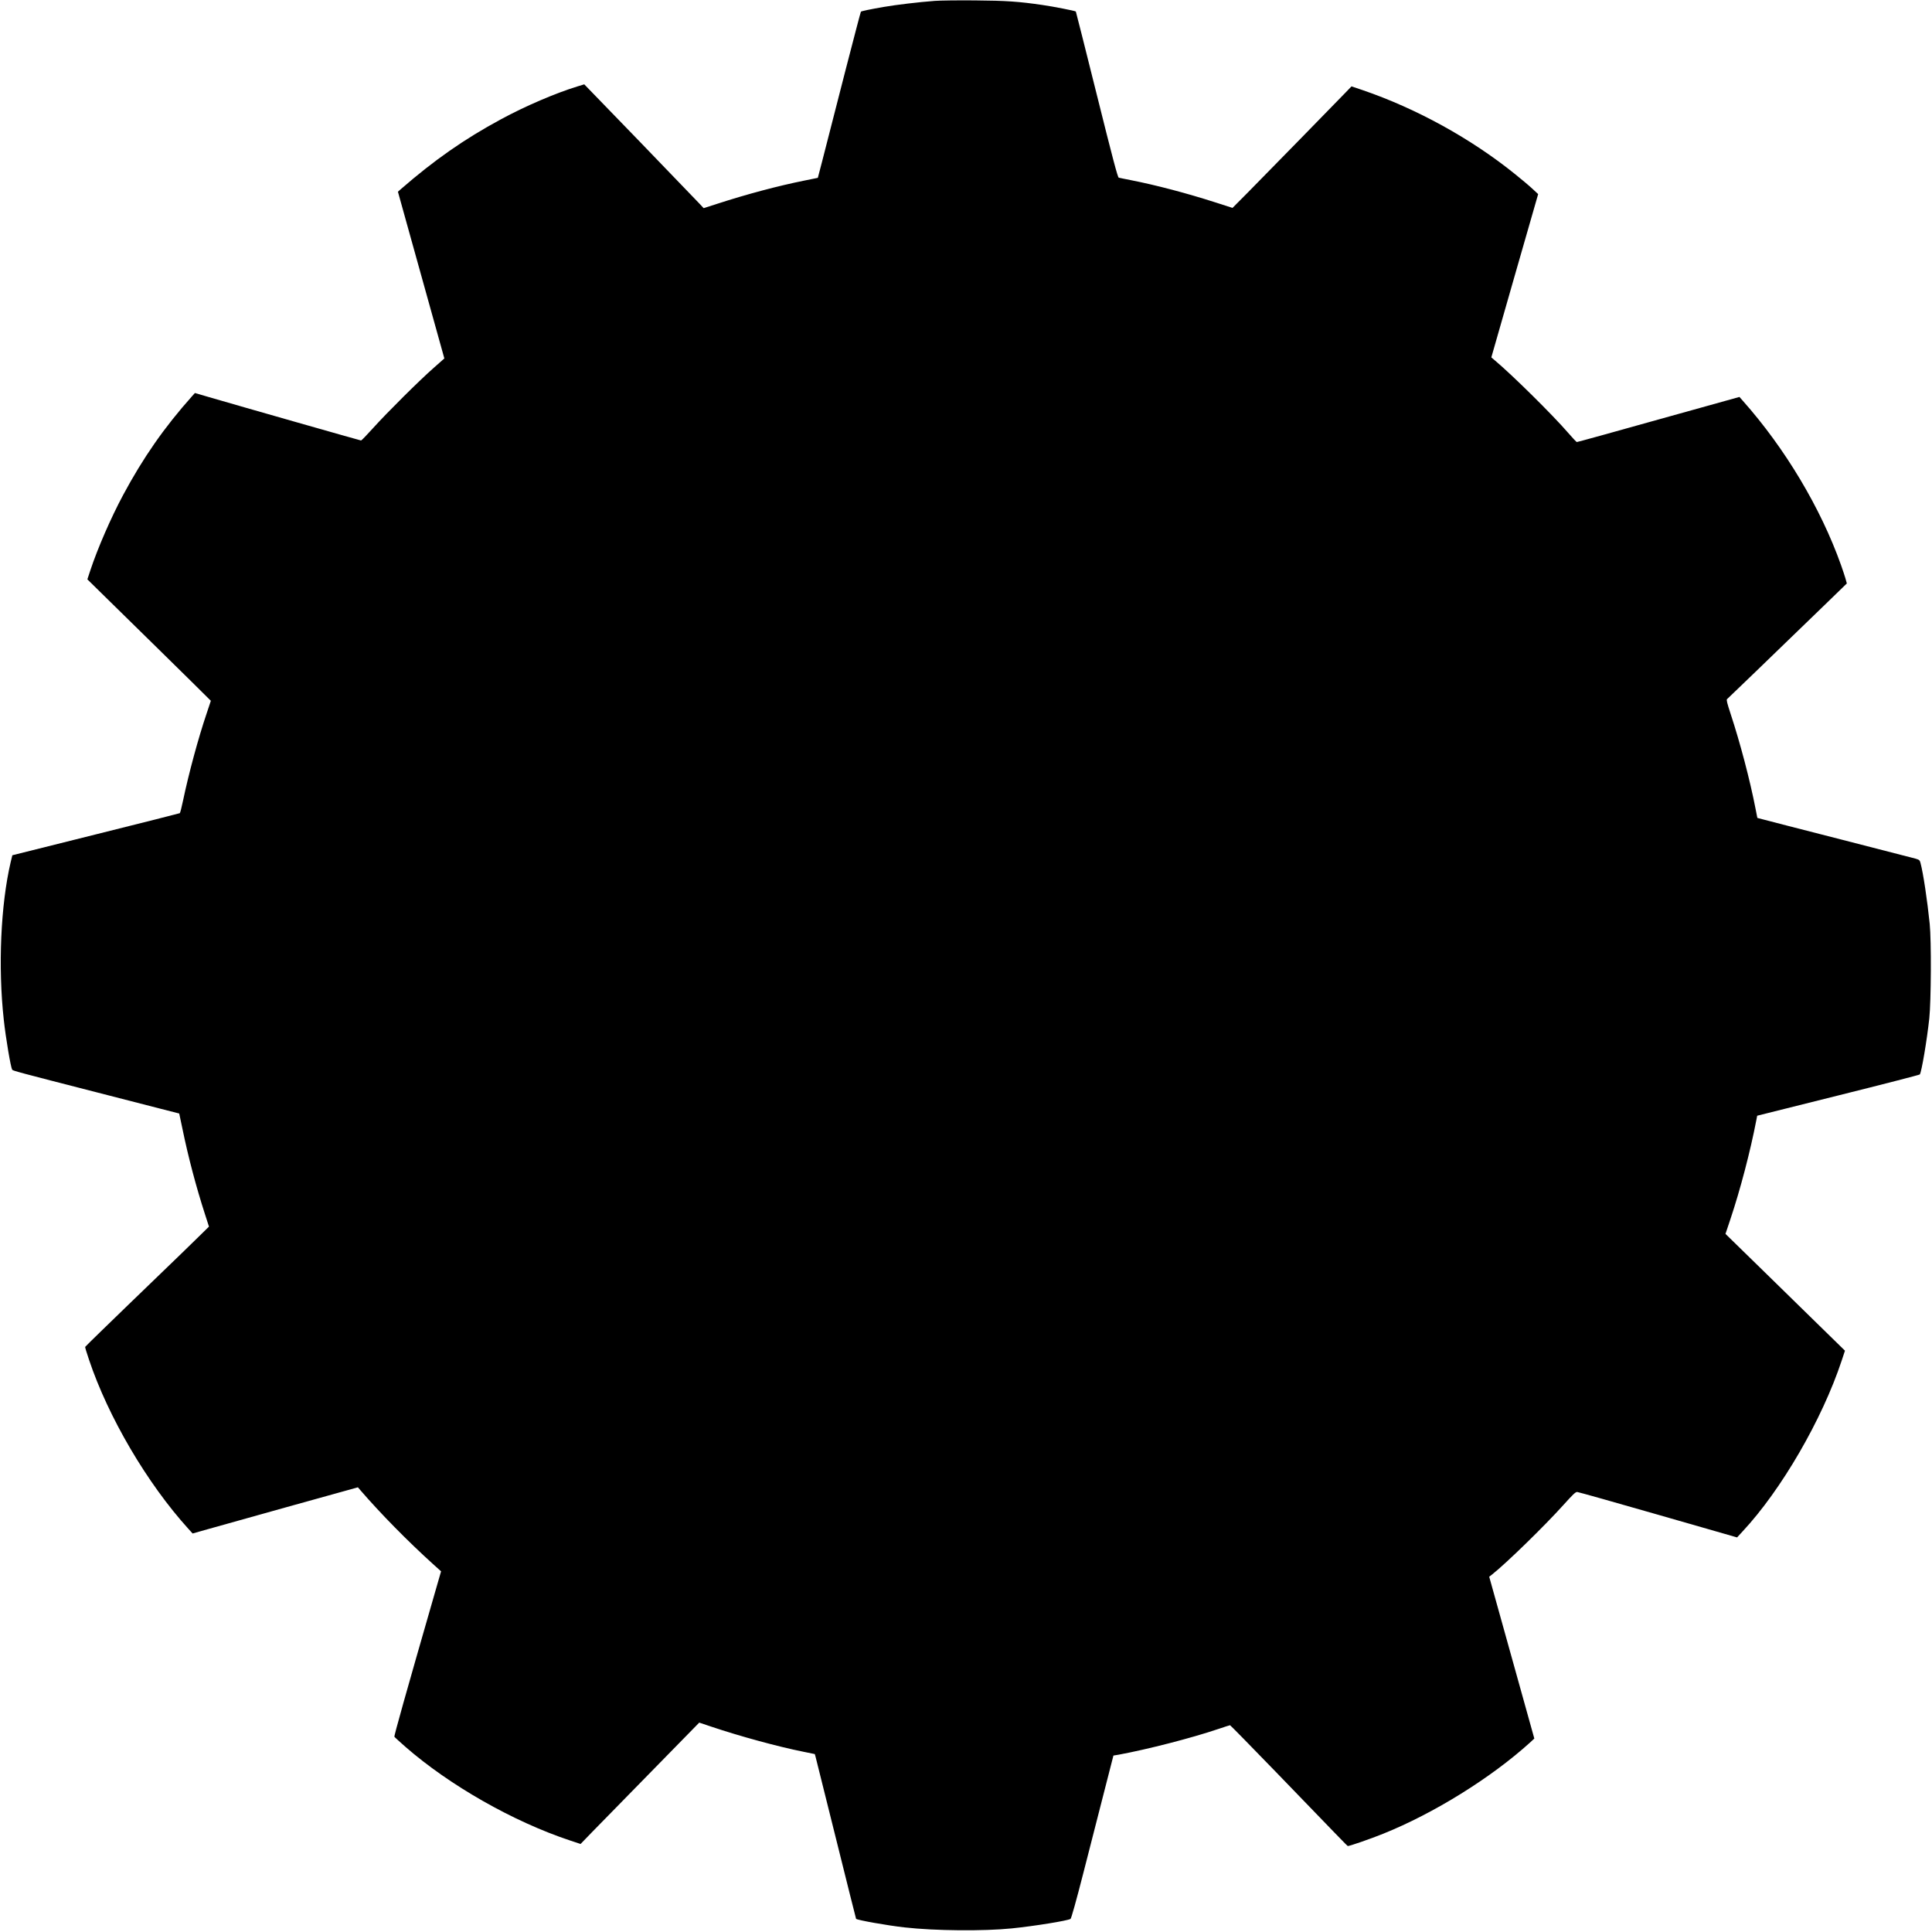 <?xml version="1.0" standalone="no"?>
<!DOCTYPE svg PUBLIC "-//W3C//DTD SVG 20010904//EN"
 "http://www.w3.org/TR/2001/REC-SVG-20010904/DTD/svg10.dtd">
<svg version="1.0" xmlns="http://www.w3.org/2000/svg"
 width="2364pt" height="2364pt" viewBox="0 0 2364 2364"
 preserveAspectRatio="xMidYMid meet">
<g transform="translate(0,2364) scale(0.1,-0.1)"
fill="#000000" stroke="none">
<path d="M11435 23629 c-188 -14 -474 -48 -623 -74 -167 -29 -271 -51 -278
-58 -3 -3 -86 -319 -185 -703 -324 -1266 -341 -1329 -342 -1330 -1 0 -74 -15
-162 -33 -327 -66 -703 -166 -1067 -284 l-168 -54 -57 61 c-31 33 -360 374
-730 758 l-674 696 -82 -25 c-268 -82 -642 -242 -938 -403 -450 -243 -817
-500 -1225 -855 l-35 -31 111 -399 c61 -220 181 -650 266 -955 85 -305 163
-584 173 -621 l18 -65 -130 -115 c-171 -150 -569 -545 -741 -736 -76 -84 -142
-153 -148 -153 -8 0 -1475 418 -1858 530 l-175 51 -35 -39 c-340 -381 -599
-753 -844 -1210 -149 -278 -312 -653 -400 -919 l-37 -112 278 -273 c153 -150
388 -381 523 -513 134 -132 349 -343 478 -470 l232 -230 -50 -150 c-106 -313
-222 -745 -290 -1070 -17 -82 -35 -152 -40 -155 -4 -3 -468 -120 -1029 -260
l-1020 -255 -21 -87 c-121 -518 -155 -1278 -84 -1923 24 -224 85 -584 103
-614 9 -13 72 -30 1031 -276 316 -81 674 -173 794 -204 l219 -56 39 -185 c71
-347 169 -716 276 -1047 l49 -152 -146 -143 c-80 -79 -272 -265 -426 -413
-154 -149 -347 -335 -430 -415 -82 -80 -231 -224 -330 -320 -99 -96 -181 -177
-183 -181 -2 -4 19 -74 47 -156 234 -700 712 -1515 1218 -2072 l50 -55 144 41
c79 23 534 150 1011 283 l867 241 33 -38 c245 -284 578 -622 884 -899 l101
-91 -69 -239 c-369 -1281 -508 -1776 -502 -1785 3 -6 63 -60 132 -121 541
-473 1321 -917 2016 -1148 l130 -43 149 154 c131 134 731 747 1162 1187 l141
144 149 -50 c342 -115 812 -244 1128 -307 l137 -28 10 -36 c5 -20 118 -472
251 -1006 132 -533 243 -972 244 -974 16 -16 385 -82 595 -105 373 -42 966
-47 1310 -12 275 28 679 93 719 116 9 5 67 211 158 566 79 308 194 756 255
996 l112 437 66 11 c347 64 890 203 1220 315 74 25 137 45 141 45 4 0 257
-258 561 -572 784 -812 872 -903 879 -906 11 -5 280 88 433 150 620 249 1320
684 1796 1115 l54 50 -252 904 c-139 497 -263 943 -276 990 l-24 86 37 29
c174 138 637 589 871 849 118 131 148 160 169 159 14 -1 460 -126 991 -279
l965 -277 68 74 c473 507 972 1367 1211 2087 l41 124 -267 261 c-147 144 -476
465 -731 715 l-464 453 59 176 c122 364 245 834 318 1213 l11 57 992 248 c546
136 995 252 998 257 22 33 87 418 116 687 22 209 26 948 5 1155 -29 284 -79
622 -113 747 -9 33 -14 38 -62 52 -28 8 -441 114 -917 236 -476 122 -899 230
-941 242 l-76 20 -22 112 c-68 351 -189 809 -305 1161 -44 134 -53 172 -44
180 23 21 631 606 778 750 80 77 267 259 417 403 l271 263 -18 65 c-11 36 -35
109 -54 162 -248 697 -684 1426 -1199 2006 l-43 49 -991 -276 c-544 -153 -994
-277 -999 -276 -5 0 -54 53 -109 116 -183 212 -675 699 -889 879 l-48 41 286
999 287 999 -68 63 c-37 35 -133 116 -213 180 -538 435 -1208 804 -1869 1030
l-134 45 -81 -84 c-106 -111 -960 -983 -1192 -1219 l-183 -184 -208 67 c-359
115 -728 212 -1033 272 -74 15 -142 28 -151 31 -13 4 -73 231 -269 1017 -139
557 -254 1014 -256 1016 -7 8 -275 61 -409 80 -288 42 -441 53 -825 56 -206 2
-429 -1 -495 -6z"/>
</g>
</svg>
